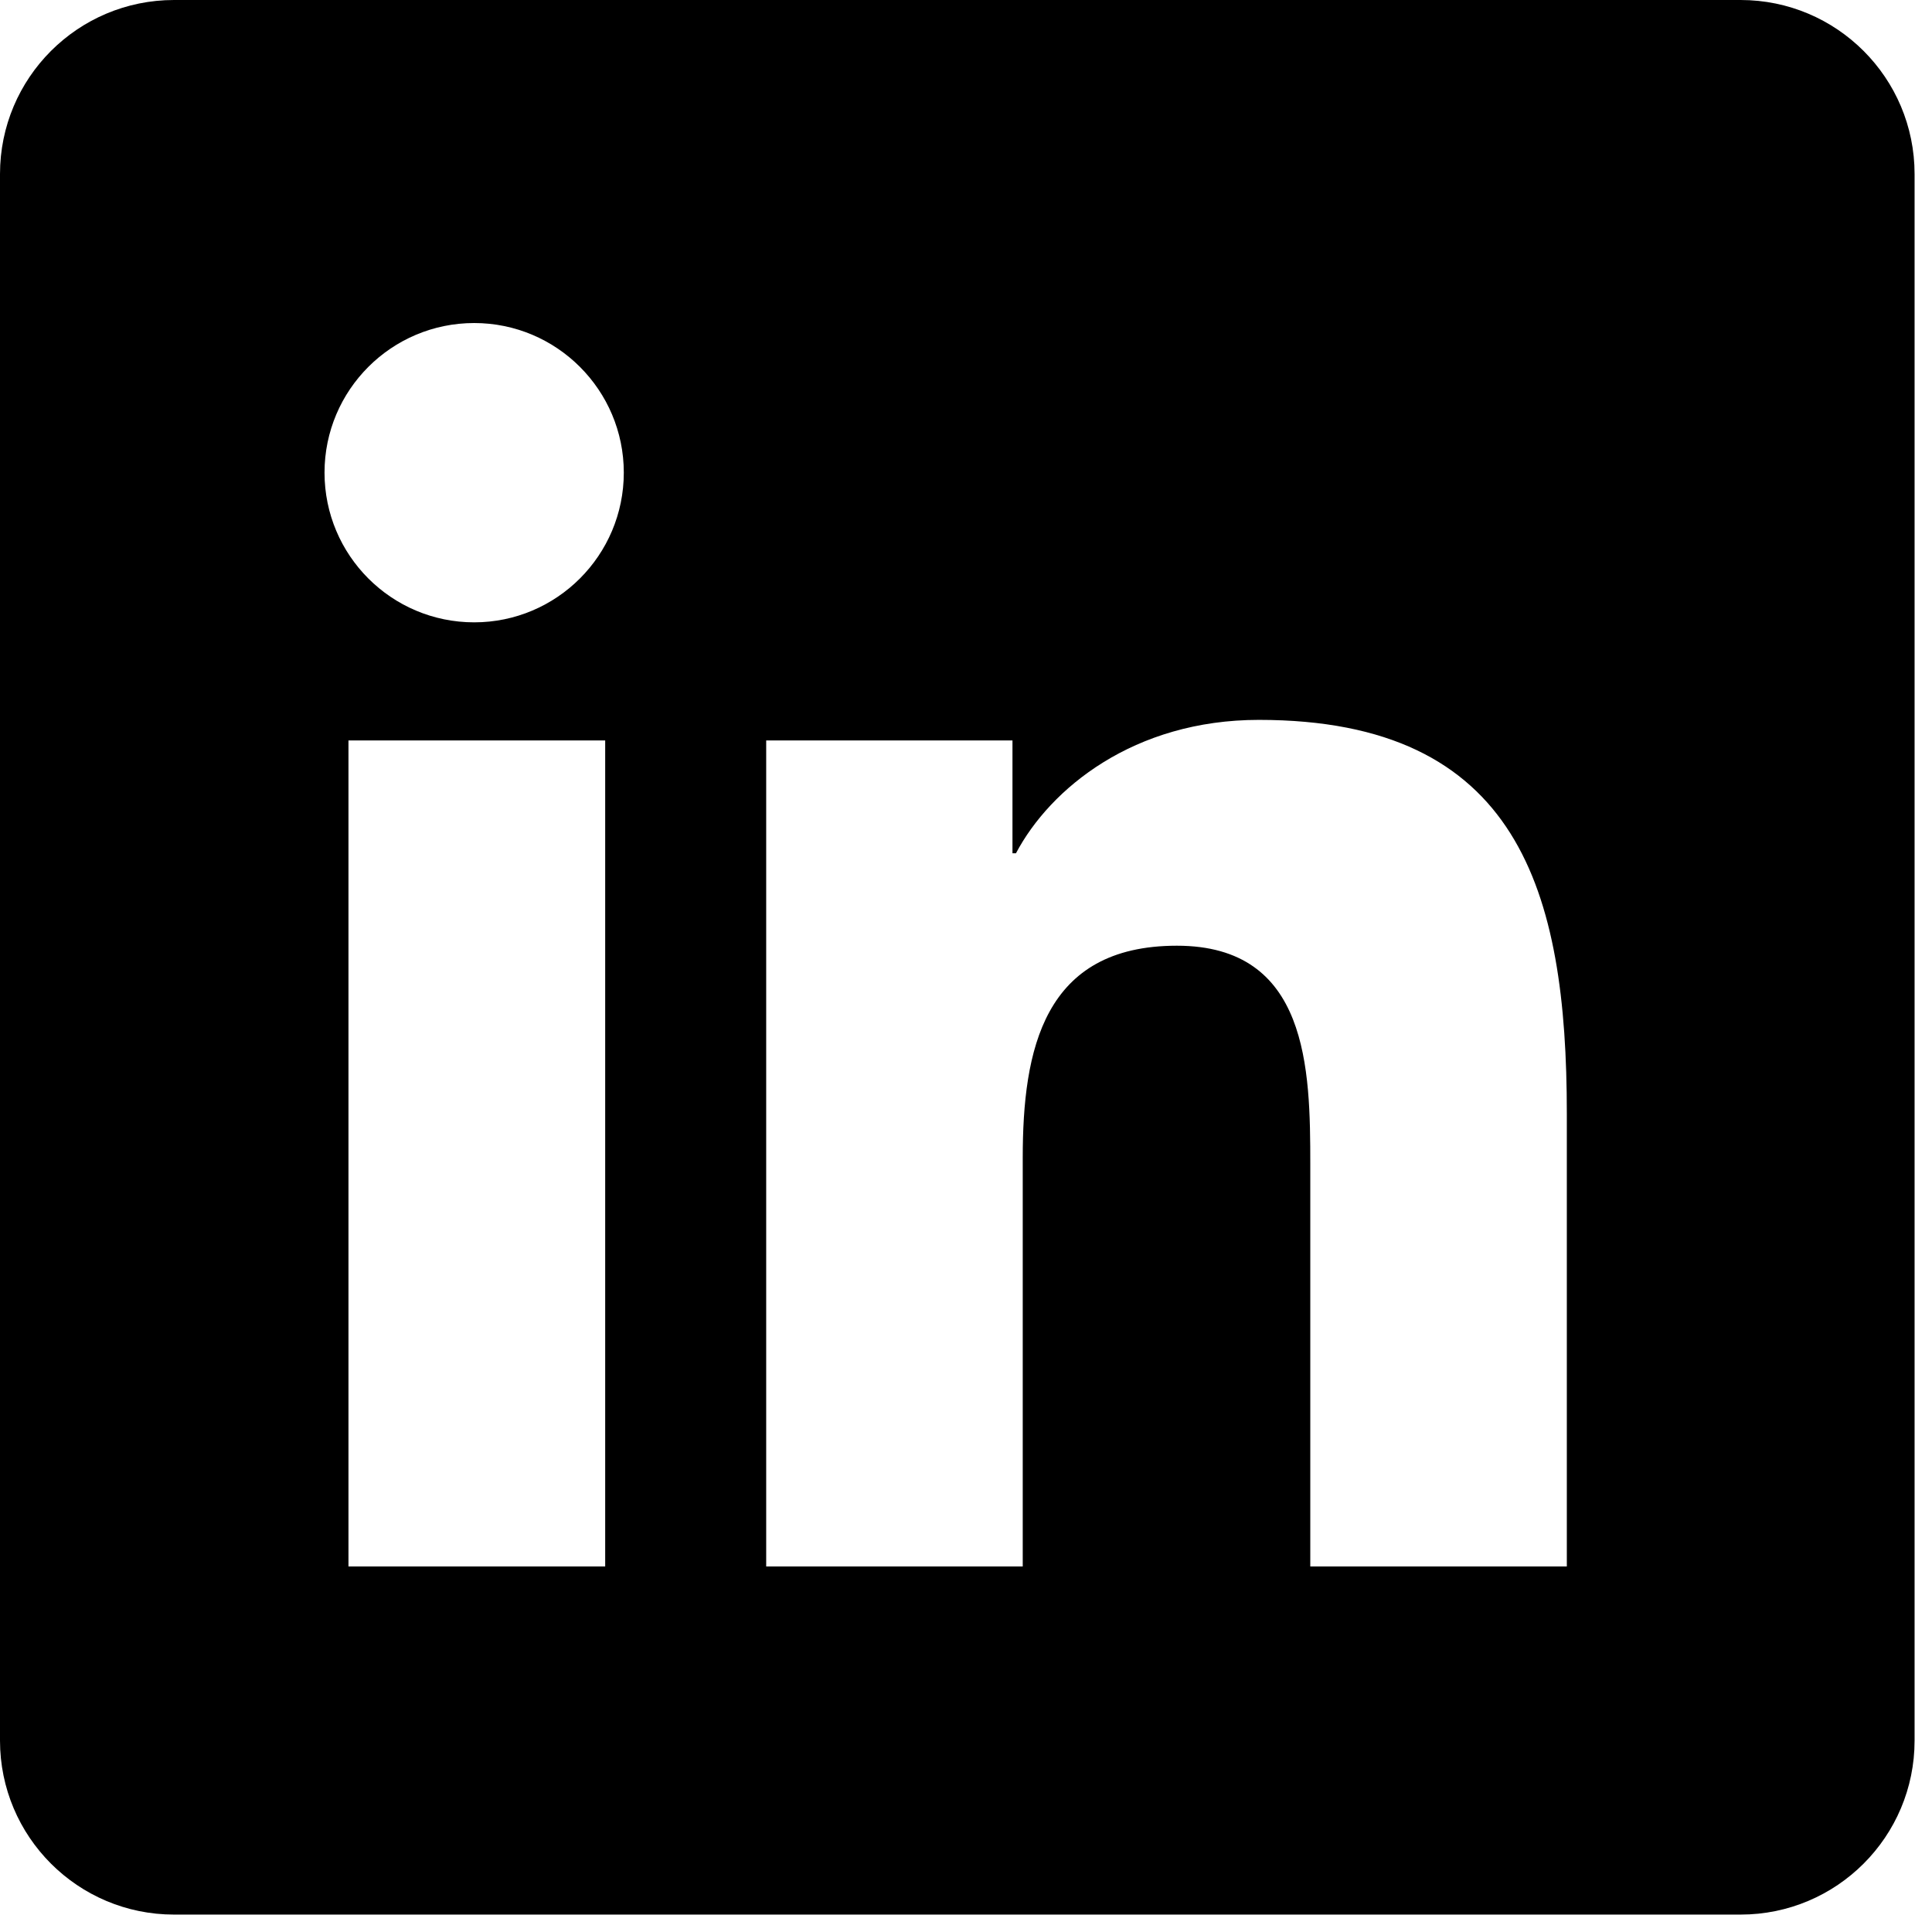 <svg width="74" height="74" viewBox="0 0 74 74" fill="none" xmlns="http://www.w3.org/2000/svg">
<path d="M66.667 0H6.667C2.983 0 0 2.983 0 6.667V66.667C0 70.35 2.983 73.333 6.667 73.333H66.667C70.35 73.333 73.333 70.35 73.333 66.667V6.667C73.333 2.983 70.35 0 66.667 0ZM23.18 60H13.347V28.36H23.18V60ZM18.163 23.837C14.993 23.837 12.43 21.267 12.43 18.103C12.43 14.94 14.997 12.373 18.163 12.373C21.323 12.373 23.893 14.943 23.893 18.103C23.893 21.267 21.323 23.837 18.163 23.837ZM60.013 60H50.187V44.613C50.187 40.943 50.12 36.223 45.077 36.223C39.96 36.223 39.173 40.22 39.173 44.347V60H29.347V28.36H38.78V32.683H38.913C40.227 30.197 43.433 27.573 48.217 27.573C58.173 27.573 60.013 34.127 60.013 42.647V60Z" fill="black"/>
</svg>
